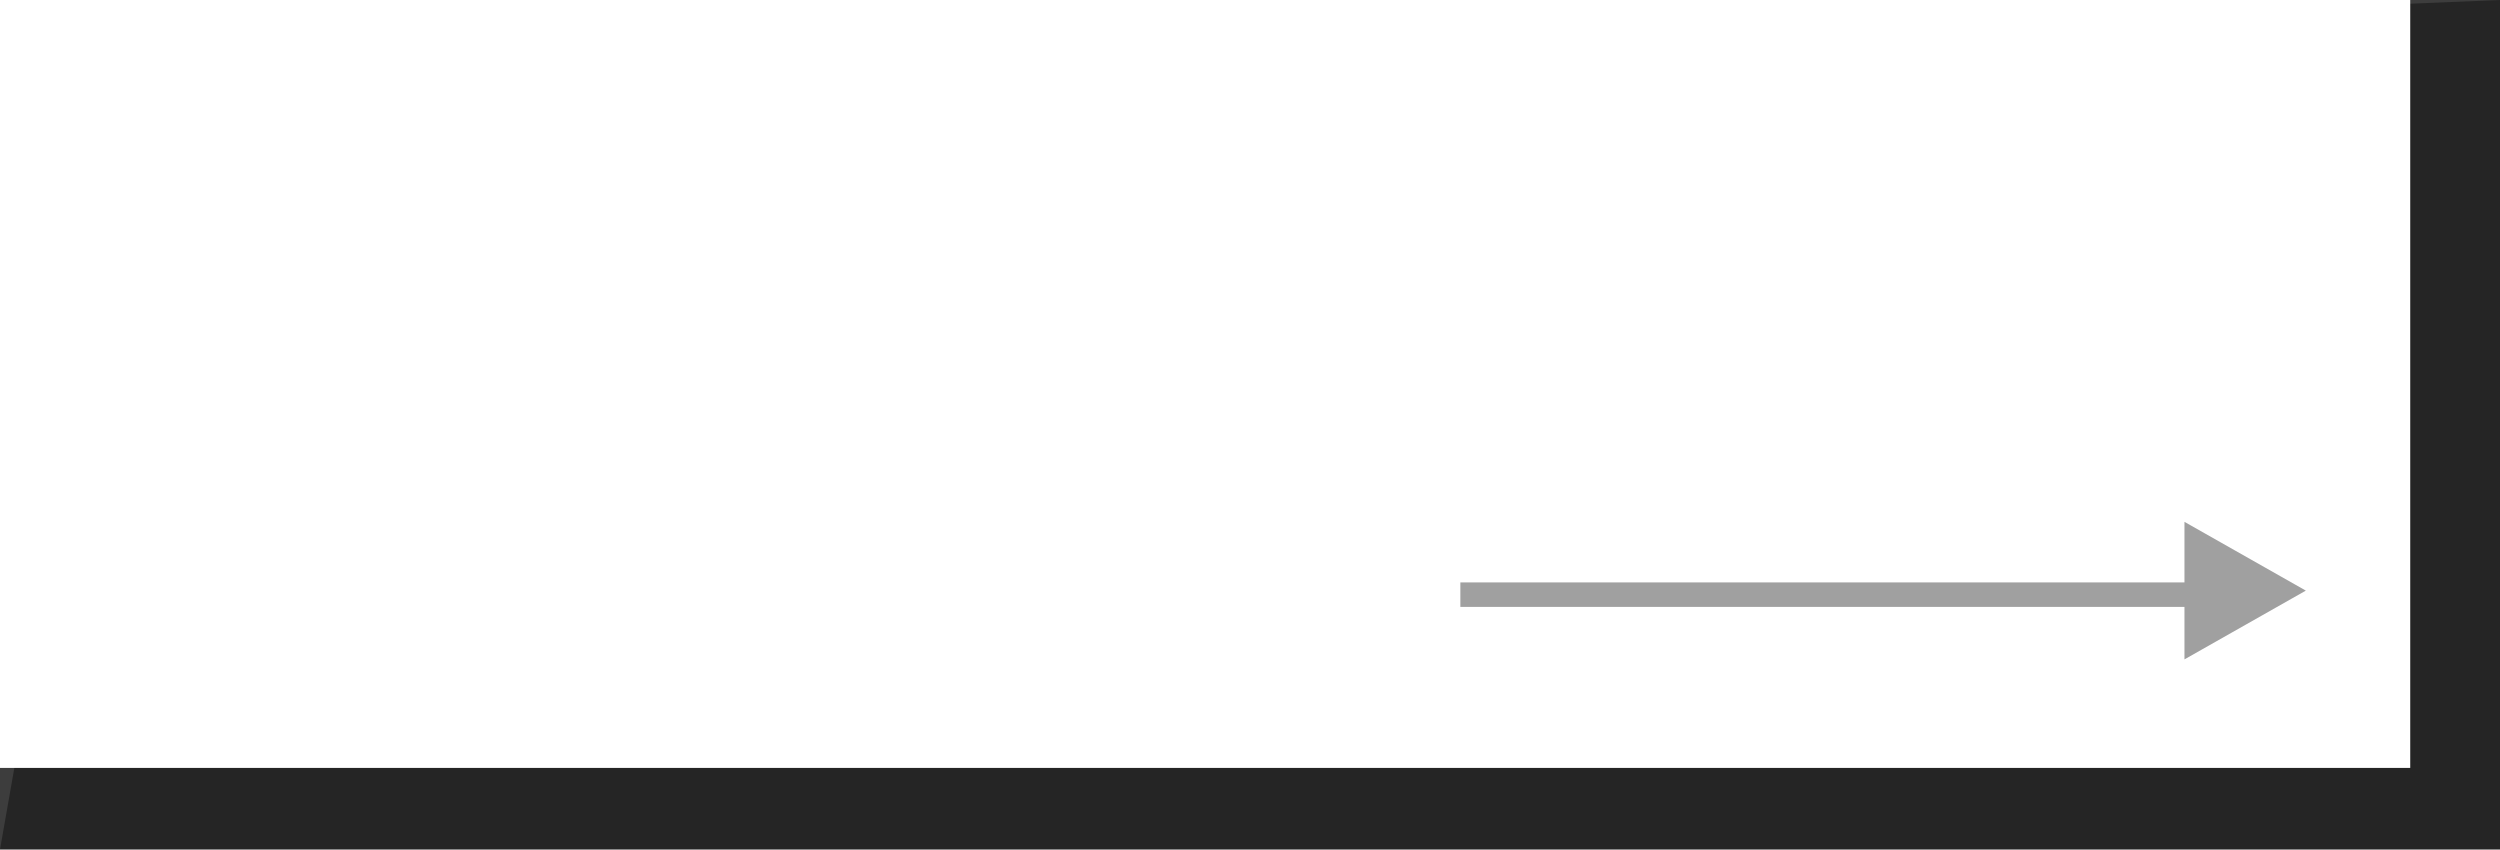 <svg xmlns="http://www.w3.org/2000/svg" xmlns:xlink="http://www.w3.org/1999/xlink" width="306.36" height="104.103" viewBox="0 0 306.36 104.103"><defs><filter id="a"><feOffset dx="-11" dy="-10" input="SourceAlpha"/><feGaussianBlur result="b"/><feFlood result="c"/><feComposite operator="out" in="SourceGraphic" in2="b"/><feComposite operator="in" in="c"/><feComposite operator="in" in2="SourceGraphic"/></filter></defs><g data-type="innerShadowGroup"><rect width="306.36" height="104.103" transform="translate(0)" fill="#252525"/><g transform="matrix(1, 0, 0, 1, 0, 0)" filter="url(#a)"><rect width="306.36" height="104.103" transform="translate(0)" fill="#fff"/></g></g><path d="M11.275-19.225H2.45V-7.85A13.771,13.771,0,0,1,.4-.15l2.45,2.4C4.75-.625,5.525-4.725,5.525-8.15v-8.1H23.95v-2.975H14.375v-2.15h-3.1ZM7.1-9.425A21.811,21.811,0,0,1,5-.95L7.625.4c1.5-2.65,2-6.725,2.2-9.35ZM10.75.1A1.851,1.851,0,0,0,12.8,2h4.15c2.4,0,2.6-2.025,2.95-6.325L17.075-4.9a26.944,26.944,0,0,1-.3,3.65.573.573,0,0,1-.625.35h-1.7c-.475,0-.7-.15-.7-.6v-9h-3Zm-.475-13.925a19.558,19.558,0,0,1,5.825,3.7l2-2.425a27.538,27.538,0,0,0-5.975-3.65Zm8.25,4.35A25.494,25.494,0,0,1,21.3.325L24.4-.4a36,36,0,0,0-2.875-10.05ZM46.275-18.2a24.536,24.536,0,0,0,2.575-.6L47.6-21.4a28.75,28.75,0,0,1-6.825,1.2c-1.175.1-3.6.275-7.675.275l.825,2.75c.95.025,1.2.025,3.325-.075l-2.8.575a19.436,19.436,0,0,1,.85,2.45H33.925v2.475H37c-.025.65-.05.925-.075,1.325h-3.55V-7.95h3.15A16.5,16.5,0,0,1,31.65.125l2.1,2.2A19.027,19.027,0,0,0,38.4-4.5h6.475a7.52,7.52,0,0,1-2.4,2.1,8.713,8.713,0,0,1-2.5-2.075l-2,1.075A15.588,15.588,0,0,0,40-1.25a14.205,14.205,0,0,1-3.775.825l1.1,2.8A20.966,20.966,0,0,0,42.625.5a19.429,19.429,0,0,0,5.75,1.875L49.65-.6a15.575,15.575,0,0,1-4.35-.65,9.754,9.754,0,0,0,2.575-3.175V-6.6H39.15c.1-.425.2-.8.35-1.35h9.75v-2.475h-9.4c.05-.4.05-.625.075-1.325h8.8v-2.475h-1.4A23.262,23.262,0,0,0,48.9-17.4ZM40.2-14.225l2.825-.5A18.685,18.685,0,0,0,42.3-17.55L39.425-17c.075.3.725,2.65.75,2.775H35.85l2.375-.475c-.2-.9-.775-2.375-.825-2.55a82.866,82.866,0,0,0,8.6-.9,19.414,19.414,0,0,1-1.8,3.925Zm-14.45,9a23.875,23.875,0,0,0,2.525-.725V-1.5c0,.6-.175.7-.6.7H25.75l.375,3.125h3.3A1.759,1.759,0,0,0,31.25.45V-7.025a10.883,10.883,0,0,0,1.7-.775L33-10.775c-.975.4-1.275.525-1.75.675v-4.075h1.925V-17.05H31.25v-4.2H28.275v4.2H25.65v2.875h2.625V-9.15c-1.35.375-2.125.55-2.825.7ZM72.525-5.45A47.121,47.121,0,0,0,67.1-10.425a49.184,49.184,0,0,0,4.4-8.9L67.825-20.35a42.792,42.792,0,0,1-3.5,7.85c-2.475-1.75-4.9-3.175-6.825-4.3l-2.125,2.575a62.606,62.606,0,0,1,6.975,4.65A23.893,23.893,0,0,1,51.525-1.95L53.6.8A30.047,30.047,0,0,0,64.95-7.45a47.6,47.6,0,0,1,4.775,4.675ZM83.7-8.025a24.119,24.119,0,0,0-2.175-6.125l-2.7.775A24.188,24.188,0,0,1,80.775-7.3ZM89.1-9.1a20.011,20.011,0,0,0-1.825-5.975l-2.725.625A23.343,23.343,0,0,1,86.225-8.4ZM82.2,1.6A19.911,19.911,0,0,0,90-1.9c4.075-3.1,5.025-6.825,6.375-12.325l-3.225-.65C91.475-6.15,89.2-2.9,80.775-1.075Zm28.125-16.8v-5.15h-3.4v5.425l-5.275.4.25,3.25,5.025-.45V-4.3c0,3.025.65,5.15,5.45,5.15h6.275A31.18,31.18,0,0,0,122.7.6V-2.8a20.8,20.8,0,0,1-4.2.425h-5.425c-2.575,0-2.75-.325-2.75-2.2v-7.45l8.725-.775c-.9,2.95-3.175,4.275-5.375,5.2L115.8-4.925c2.45-1.125,7.25-3.8,7.475-11.3Zm16.1,3.925v3.55h22.15v-3.55Zm36.2-5.975a36.909,36.909,0,0,0-7.3-2.55L154-16.9a36.734,36.734,0,0,1,7.225,2.725Zm-2.15,5.85a32.948,32.948,0,0,0-7.225-2.675l-1.225,2.9A39.058,39.058,0,0,1,159.1-8.3Zm10.4-6.05a19.333,19.333,0,0,0-1.2-3.9l-2.125.375a25.526,25.526,0,0,1,1.1,4Zm3.55-.575a20.07,20.07,0,0,0-1.275-3.65l-2.075.425a22.692,22.692,0,0,1,1.225,3.725ZM154.325.85c10.8-1.3,15.475-5.3,19.075-15.575l-3.125-1.5c-3.35,10.55-8.075,12.725-16.85,13.5ZM22.55,24.525H9.5v3h9.475a10.568,10.568,0,0,1-2.875,3.35A11.132,11.132,0,0,1,12.95,27.6L10.3,28.8a12.876,12.876,0,0,0,3.05,3.725,19.934,19.934,0,0,1-5.625,1.65L9.1,37.3a24.136,24.136,0,0,0,7.05-2.775,30.421,30.421,0,0,0,7.075,2.925l1.5-3.1a21.908,21.908,0,0,1-5.85-1.85,16.715,16.715,0,0,0,3.675-4.975ZM.925,29.775c.95-.25,1.625-.45,2.625-.775v4.625c0,.575-.15.6-.6.6H.9L1.25,37.3H4.425c1.225,0,2.15-.4,2.15-2V28.025c1.375-.5,1.725-.65,2.275-.9V24.1a23.124,23.124,0,0,1-2.275.825V20.85H9V18H6.575V13.8H3.55V18H.75v2.85h2.8v5a25.786,25.786,0,0,1-2.85.7ZM11.45,16.5A5.761,5.761,0,0,1,8.4,21.75l2.025,2.45c2.725-1.775,3.725-3.7,3.925-6.95h2.625v3.875c0,.7,0,2.025,2,2.025H21.8c2.05,0,2.625-1.275,2.725-5.675L21.9,16.85a28.077,28.077,0,0,1-.175,2.875.475.475,0,0,1-.5.425H20.5c-.425,0-.5-.25-.5-.6v-5.2H11.45Zm17.275,3.4H25.65v3H28.5a18.123,18.123,0,0,1-3.35,6.275l1.3,3.7A19.4,19.4,0,0,0,28.725,28.4v8.9H31.6V27.85a12.862,12.862,0,0,0,1.525,2.35l1.25-2.975A14.307,14.307,0,0,1,31.6,23.35V22.9h2.525v-3H31.6v-3a11.833,11.833,0,0,0,2.425-.55L33.15,13.7a31.486,31.486,0,0,1-7.55,1l.525,2.8c.675-.025,1.075-.05,2.6-.2Zm11.25-4.65H34.1v2.6H49.3v-2.6H43.125V13.7h-3.15Zm-4.35,3.625v5.3h11.95v-5.3Zm9,1.825v1.525H38.55V20.7Zm-6.2,7.85V34.3h6.35V28.55ZM42.7,30.525V32.15H40.45V30.525Zm-8.275-5.4V37.3H37.3V27.45h8.6v6.6c0,.35,0,.6-.625.6H43.1l.4,2.65h3a2.009,2.009,0,0,0,2.25-2.35V25.125ZM60.7,15.3l.45,14.025h2.7L64.3,15.3Zm.075,16.175V35h3.45V31.475Z" transform="translate(98.154 41.897)" fill="#fff"/><g transform="translate(22.803 16.855)"><path d="M31.683,38.29h0l-2.642-3.779L8.017,4.436h9.051l16.967,24.27,2.642,3.779L58.732,64.033H49.681ZM58.729,0,37.137,25.1,19.891,0H0L26.079,37.954,0,68.267H5.893L28.7,41.762,46.908,68.267H66.8L39.753,28.907h0L64.622,0Z" transform="translate(0 0)" fill="#fff"/></g><g transform="translate(267.693 63.949)"><path d="M8.427,0l8.427,14.872H0Z" transform="translate(14.872) rotate(90)" fill="#a0a0a0"/></g><path d="M0,0H306.36L16.209,11.9,0,104.1Z" transform="translate(0)" fill="#fff" opacity="0.11"/><path d="M98.154,1.5H0v-3H98.154Z" transform="translate(178.958 72.872)" fill="#a0a0a0"/></svg>